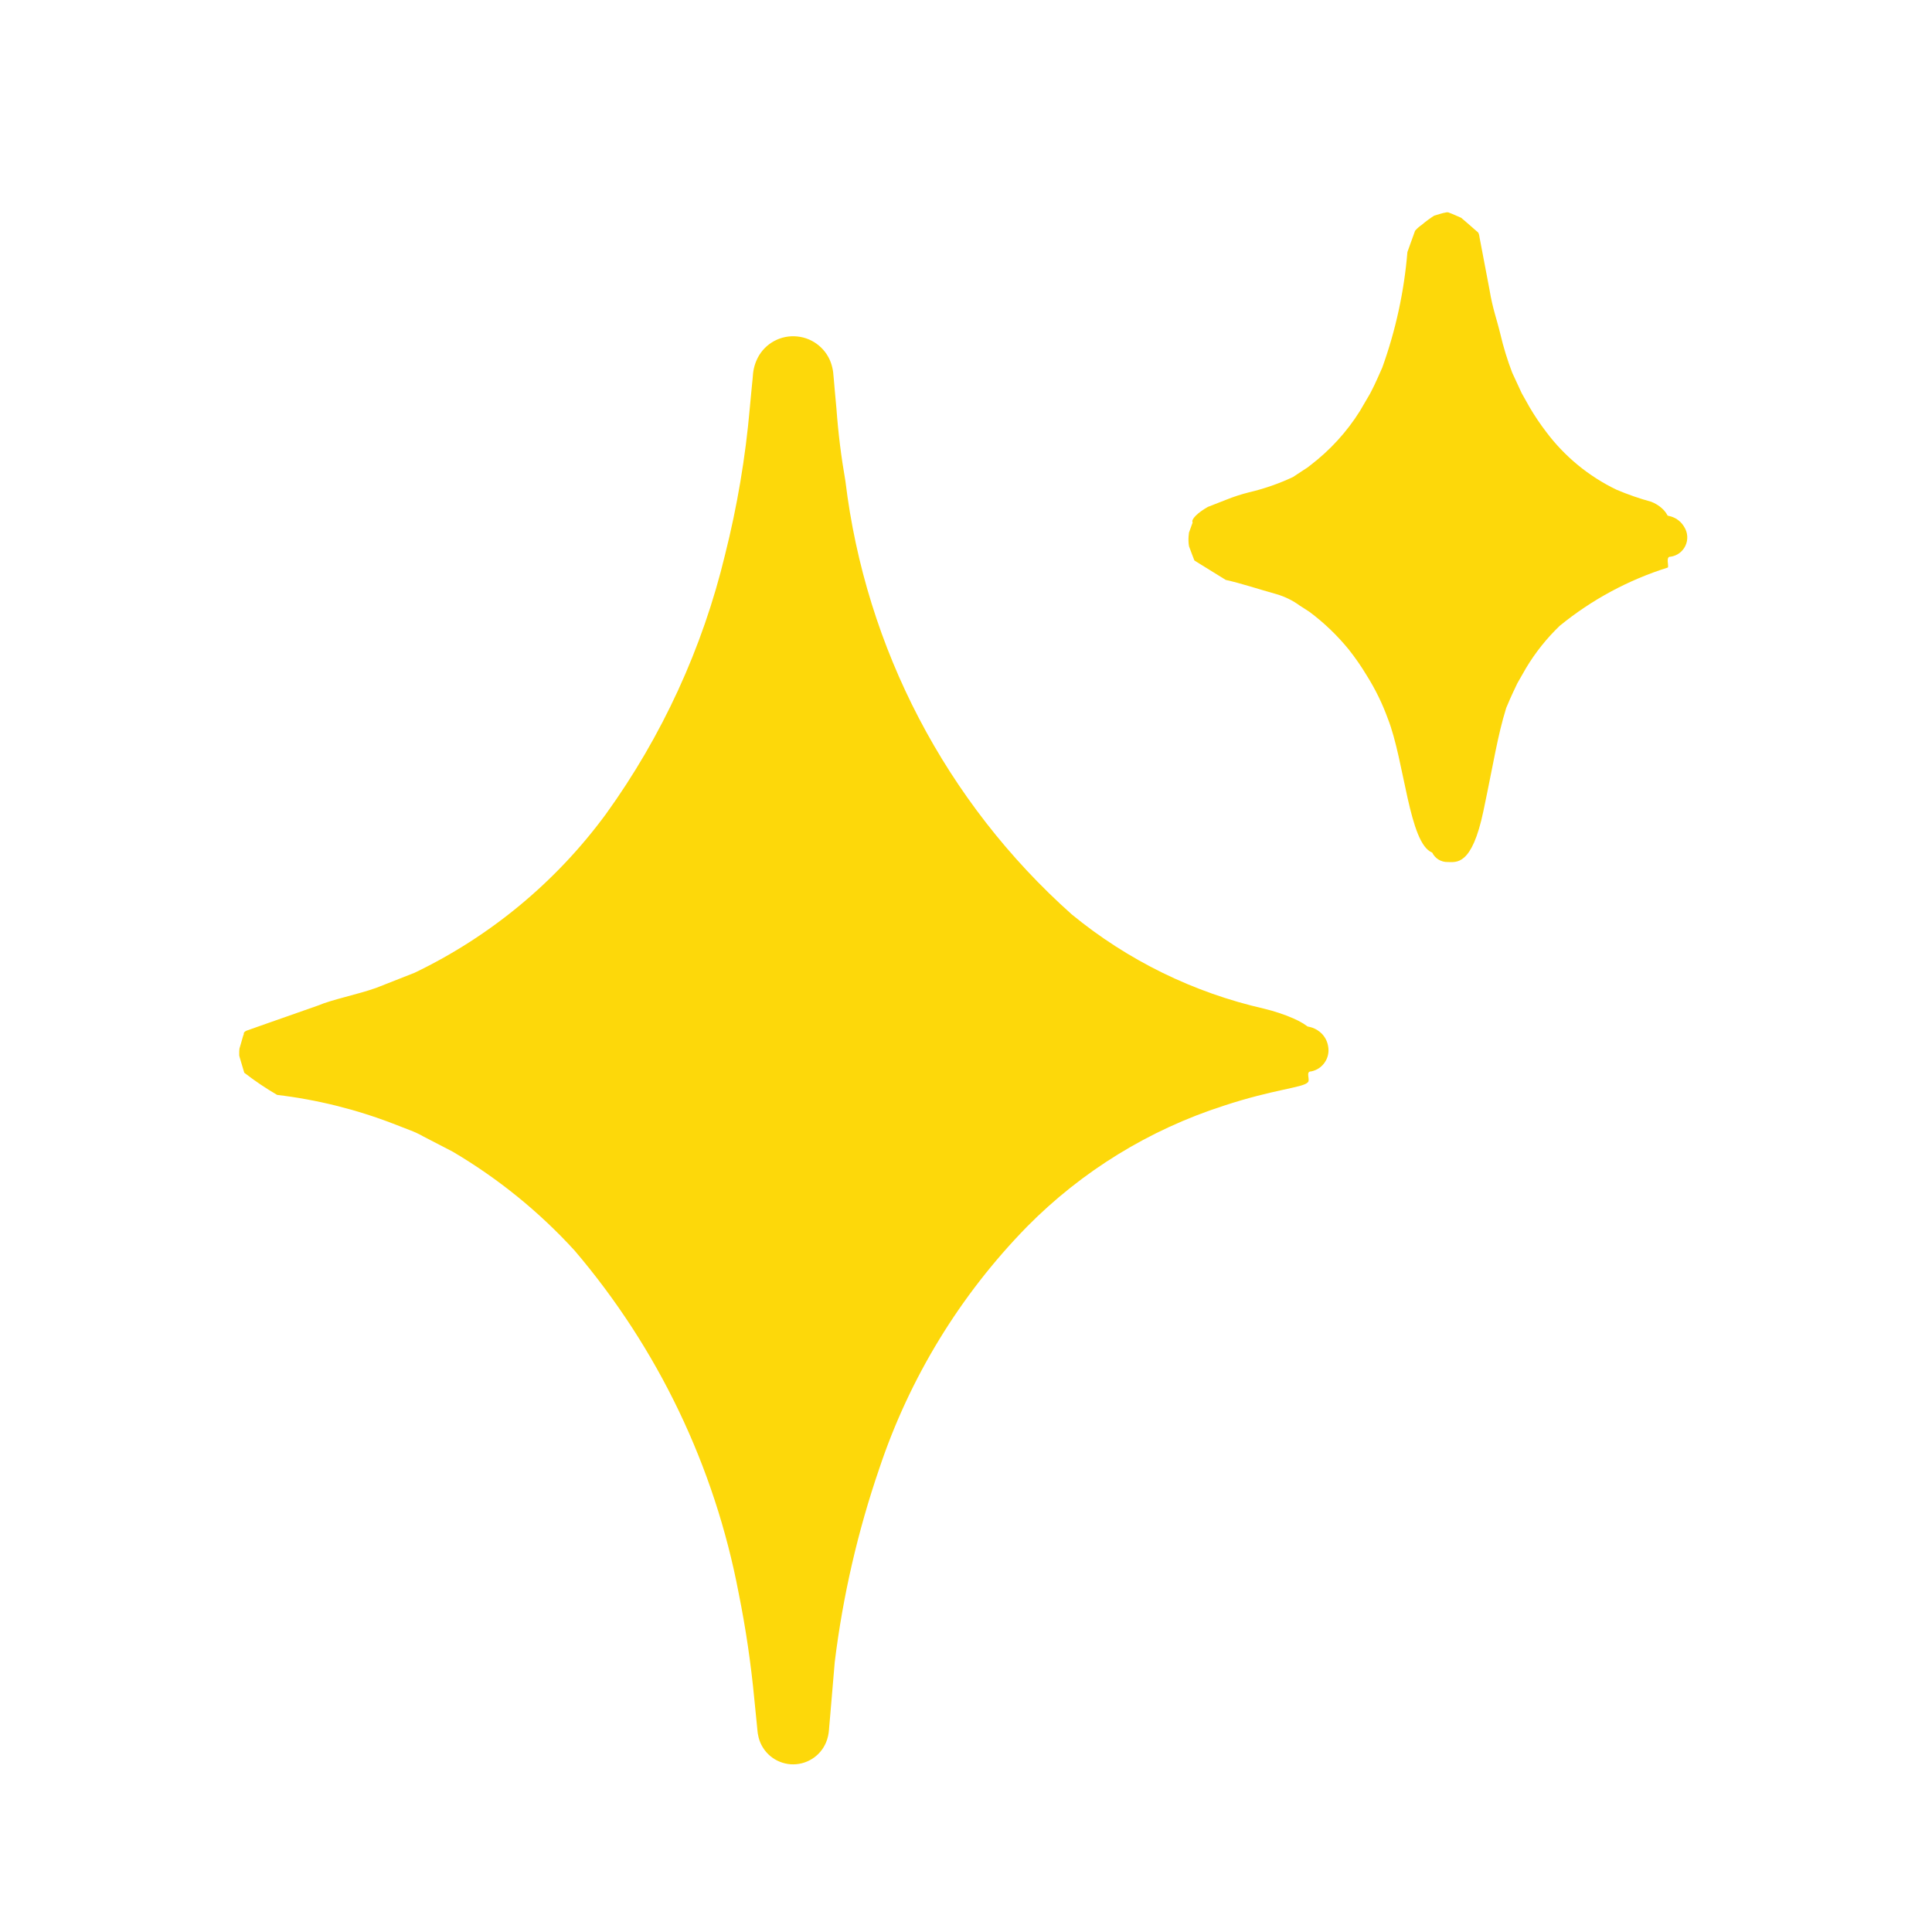 <svg width="32" height="32" viewBox="0 0 32 32" fill="none" xmlns="http://www.w3.org/2000/svg">
  <path
    d="M21.741 17.023C21.714 17.014 21.686 17.007 21.658 17.002L21.651 16.997L21.587 16.953C21.534 16.921 21.478 16.892 21.42 16.867C21.264 16.8 21.103 16.747 20.938 16.707C19.768 16.441 18.677 15.906 17.75 15.144C15.669 13.288 14.337 10.737 14.003 7.97C13.933 7.571 13.883 7.17 13.854 6.766L13.826 6.461L13.813 6.309L13.806 6.232L13.804 6.213C13.801 6.158 13.791 6.104 13.776 6.051C13.74 5.923 13.666 5.809 13.564 5.724C13.463 5.639 13.338 5.586 13.206 5.573C13.074 5.559 12.941 5.585 12.824 5.648C12.707 5.711 12.612 5.807 12.551 5.925C12.504 6.017 12.476 6.118 12.47 6.222L12.464 6.292C12.4 6.295 12.407 6.296 12.464 6.292L12.463 6.298L12.448 6.451L12.419 6.758C12.347 7.578 12.21 8.39 12.009 9.188C11.637 10.734 10.967 12.192 10.037 13.482C9.212 14.605 8.124 15.508 6.867 16.112L6.232 16.362C5.923 16.472 5.497 16.556 5.267 16.655L4.469 16.935L4.081 17.072C4.015 17.106 4.05 17.125 4.029 17.151L3.987 17.297L3.966 17.368C3.963 17.397 3.961 17.426 3.962 17.456C3.96 17.474 3.963 17.492 3.969 17.51L4.046 17.768C4.219 17.902 4.401 18.025 4.59 18.135C5.247 18.213 5.891 18.373 6.508 18.61L6.789 18.719C6.867 18.748 6.943 18.784 7.015 18.825L7.496 19.074C8.248 19.517 8.93 20.07 9.518 20.714C10.901 22.337 11.837 24.293 12.235 26.389C12.352 26.969 12.438 27.554 12.494 28.143L12.538 28.584L12.543 28.639C12.546 28.687 12.554 28.735 12.566 28.782C12.597 28.901 12.665 29.008 12.76 29.087C12.855 29.166 12.973 29.213 13.096 29.222C13.219 29.23 13.342 29.2 13.447 29.135C13.553 29.07 13.634 28.974 13.682 28.86C13.71 28.792 13.726 28.72 13.731 28.647L13.733 28.619L13.752 28.4L13.826 27.529C13.96 26.437 14.207 25.363 14.564 24.323C15.066 22.819 15.903 21.45 17.011 20.317C17.919 19.398 19.035 18.712 20.264 18.316C21.093 18.042 21.575 18.017 21.659 17.929C21.71 17.893 21.616 17.744 21.717 17.746C21.808 17.728 21.889 17.675 21.941 17.598C21.994 17.522 22.015 17.428 21.999 17.336C21.987 17.253 21.948 17.175 21.888 17.116C21.846 17.075 21.796 17.044 21.741 17.023Z"
    fill="#FDD80A" />
  <path
    d="M27.899 8.733C27.851 8.647 27.773 8.584 27.679 8.555C27.564 8.529 27.642 8.537 27.613 8.526L27.59 8.489C27.572 8.464 27.551 8.441 27.528 8.42C27.476 8.373 27.415 8.336 27.35 8.311C27.153 8.257 26.96 8.19 26.772 8.11C26.314 7.889 25.915 7.561 25.61 7.154C25.509 7.022 25.417 6.885 25.333 6.742L25.204 6.512L25.047 6.173C24.967 5.964 24.901 5.749 24.85 5.531C24.792 5.289 24.721 5.107 24.671 4.799C24.617 4.514 24.562 4.227 24.507 3.938C24.494 3.84 24.476 3.848 24.459 3.83L24.407 3.785L24.302 3.693L24.201 3.607L24.146 3.583L24.046 3.54L23.999 3.522L23.988 3.517C23.98 3.515 23.944 3.517 23.953 3.518L23.93 3.523C23.916 3.523 23.835 3.548 23.756 3.571C23.684 3.617 23.615 3.667 23.55 3.723C23.509 3.751 23.471 3.784 23.438 3.822L23.311 4.175C23.257 4.828 23.117 5.471 22.895 6.088C22.766 6.381 22.747 6.415 22.689 6.526L22.523 6.81C22.307 7.154 22.031 7.456 21.708 7.703C21.673 7.733 21.635 7.76 21.595 7.783L21.416 7.901C21.182 8.011 20.937 8.096 20.685 8.155C20.562 8.186 20.441 8.225 20.323 8.272L20.006 8.396C19.841 8.489 19.721 8.604 19.754 8.654L19.693 8.822L19.686 8.892C19.683 8.945 19.685 8.997 19.694 9.049L19.748 9.193L19.77 9.25L19.783 9.283L19.867 9.336C19.988 9.411 20.131 9.499 20.302 9.605C20.565 9.664 20.82 9.751 21.139 9.84C21.28 9.881 21.412 9.945 21.53 10.032L21.687 10.133C21.929 10.313 22.148 10.523 22.339 10.757C22.449 10.896 22.55 11.042 22.641 11.194C22.781 11.417 22.897 11.655 22.987 11.903C23.265 12.61 23.338 13.971 23.722 14.122C23.745 14.169 23.781 14.209 23.826 14.237C23.872 14.265 23.924 14.279 23.977 14.278C24.122 14.278 24.378 14.348 24.57 13.433C24.741 12.622 24.803 12.192 24.948 11.724C25.051 11.478 25.091 11.408 25.132 11.317L25.278 11.062C25.431 10.807 25.618 10.573 25.833 10.366C26.363 9.933 26.972 9.605 27.625 9.4C27.644 9.37 27.585 9.214 27.67 9.221C27.723 9.213 27.773 9.193 27.816 9.161C27.859 9.129 27.893 9.087 27.916 9.039C27.939 8.99 27.949 8.937 27.946 8.883C27.943 8.83 27.927 8.778 27.899 8.733Z"
    fill="#FDD80A" />
</svg>